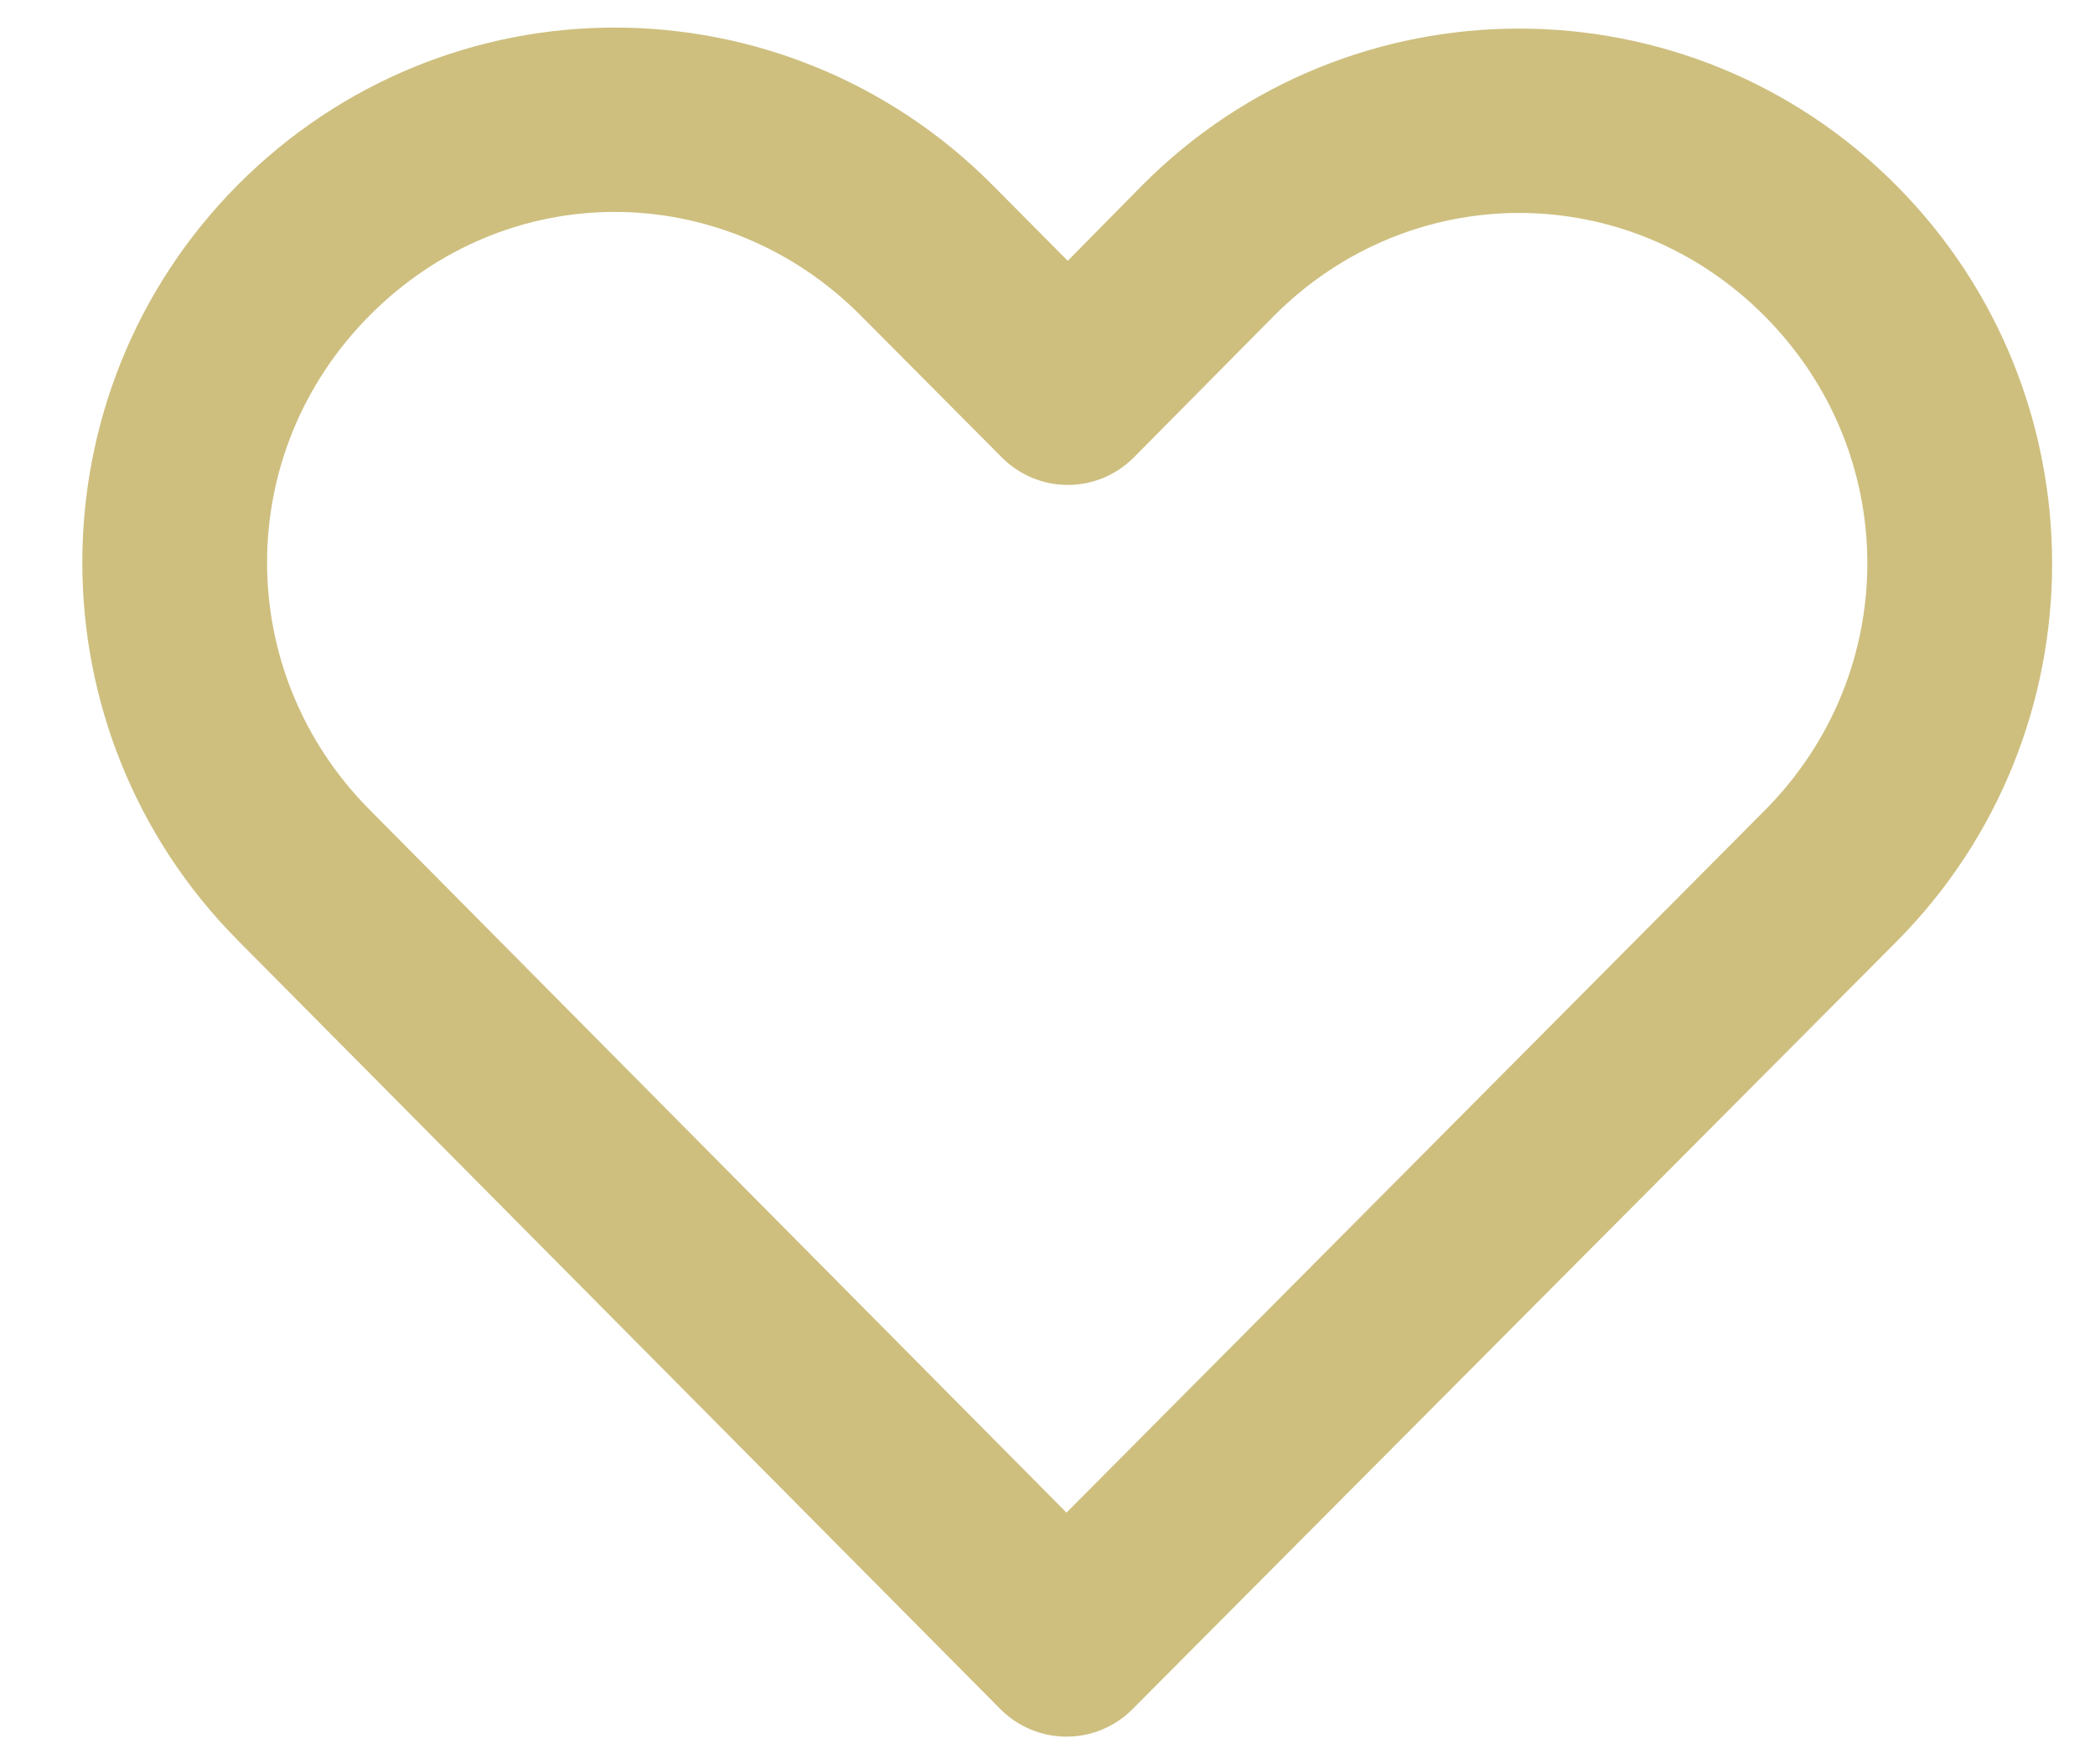 <?xml version="1.0" encoding="UTF-8"?>
<svg width="19px" height="16px" viewBox="0 0 19 16" version="1.1" xmlns="http://www.w3.org/2000/svg" xmlns:xlink="http://www.w3.org/1999/xlink">
    <g id="Page-1" stroke="none" stroke-width="1" fill="none" fill-rule="evenodd">
        <g id="Unit-Page-Desktop" transform="translate(-1225, -118)" fill="#CEBF7F" stroke="#CEBF7F" stroke-width="0.5">
            <path d="M1230.575,118.5 C1229.402,118.5 1228.23,118.953 1227.336,119.851 C1225.549,121.648 1225.551,124.556 1227.336,126.354 L1234.252,133.326 C1234.364,133.437 1234.515,133.5 1234.672,133.5 C1234.83,133.5 1234.981,133.437 1235.092,133.326 C1237.4,131.005 1239.711,128.687 1242.02,126.366 C1243.808,124.569 1243.808,121.654 1242.02,119.857 C1240.232,118.06 1237.323,118.06 1235.536,119.857 L1234.684,120.721 L1233.821,119.851 C1232.927,118.953 1231.749,118.5 1230.575,118.5 L1230.575,118.5 Z M1230.575,119.672 C1231.441,119.672 1232.312,120.011 1232.982,120.684 L1234.265,121.974 C1234.377,122.085 1234.527,122.148 1234.684,122.148 C1234.843,122.148 1234.993,122.085 1235.104,121.974 L1236.375,120.69 C1237.714,119.345 1239.842,119.345 1241.181,120.69 C1242.52,122.036 1242.52,124.182 1241.181,125.527 C1239.012,127.707 1236.842,129.893 1234.672,132.073 L1228.176,125.521 C1226.838,124.174 1226.837,122.03 1228.176,120.684 C1228.845,120.011 1229.709,119.672 1230.575,119.672 L1230.575,119.672 Z" id="Heart_Save"></path>
        </g>
    </g>
</svg>